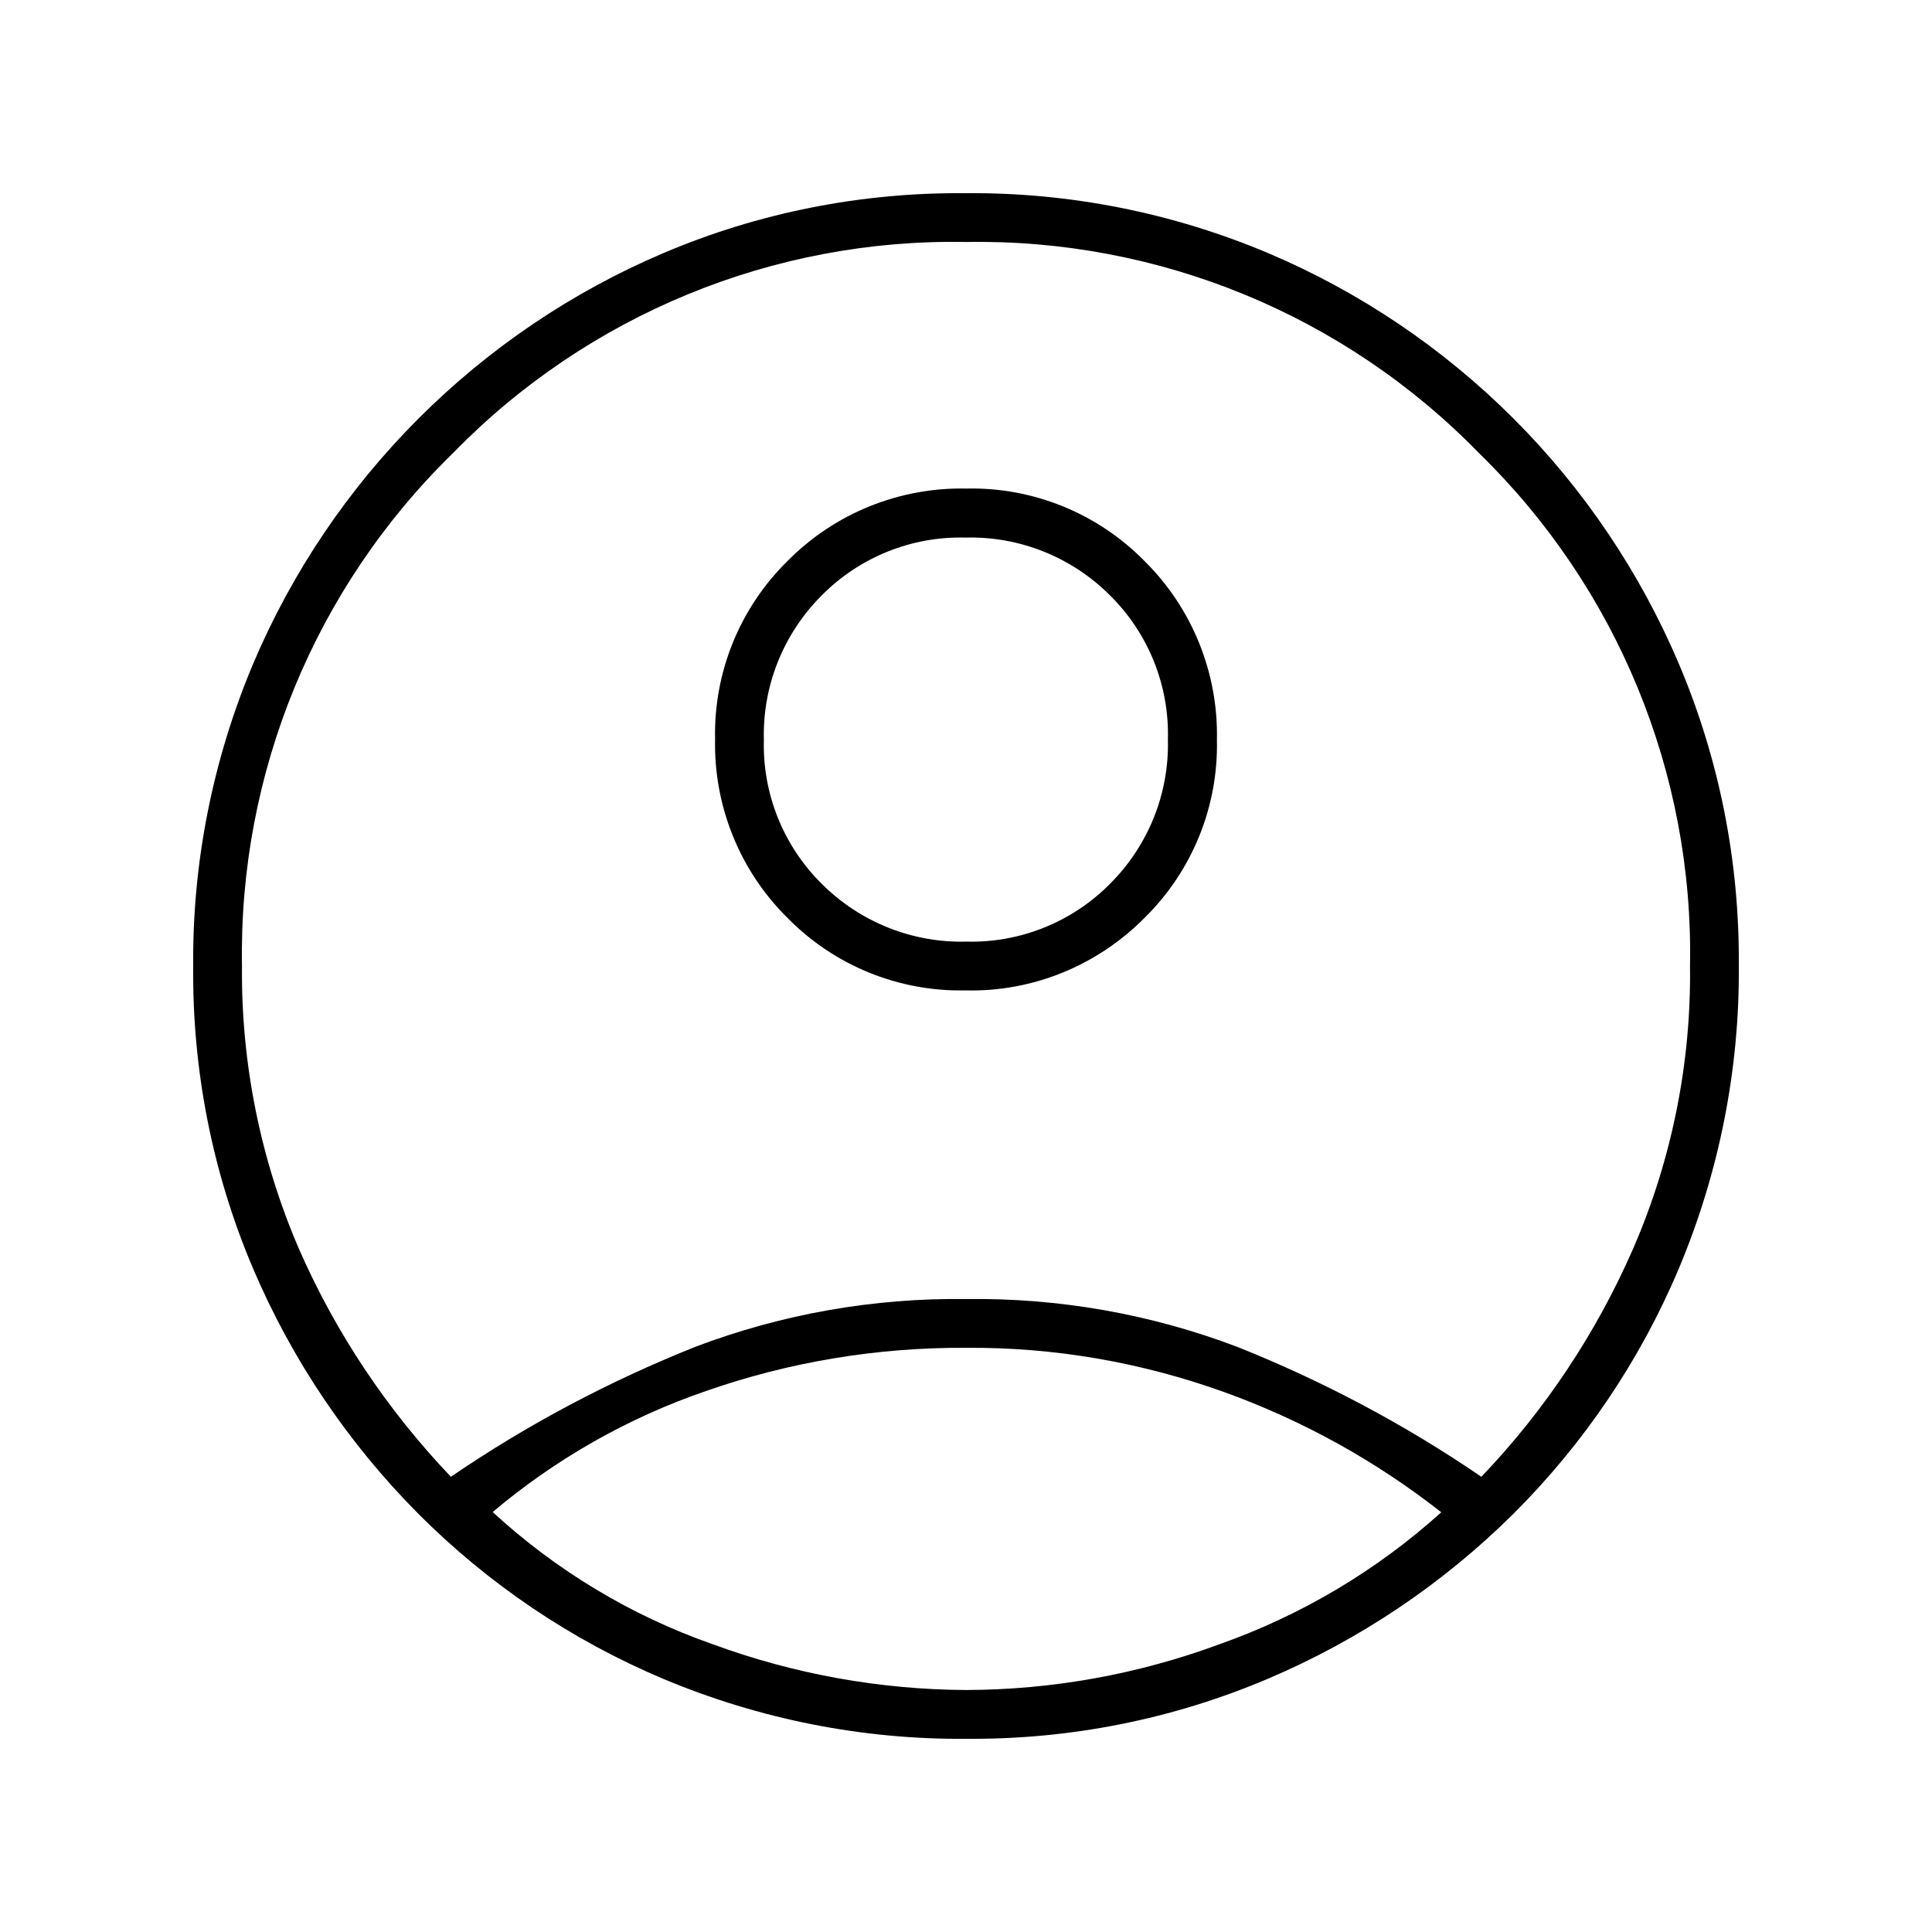 <?xml version="1.0" encoding="utf-8"?>
<!-- Generator: Adobe Illustrator 27.6.1, SVG Export Plug-In . SVG Version: 6.00 Build 0)  -->
<svg version="1.1" xmlns="http://www.w3.org/2000/svg" xmlns:xlink="http://www.w3.org/1999/xlink" x="0px" y="0px"
	 viewBox="0 0 80 80" style="enable-background:new 0 0 80 80;" xml:space="preserve">
<style type="text/css">
	.st0{display:none;}
	.st1{display:inline;}
	.st2{fill:none;stroke:#000000;stroke-width:2;}
</style>
<g id="_x31_" class="st0">
	<g id="Raggruppa_186" transform="translate(-378 -1995.647)" class="st1">
		<g id="Componente_50_1" transform="translate(378 1995.647)">
			<path id="store_48dp_000000_FILL0_wght100_GRAD0_opsz48" d="M12.31,10V7.97h54.98V10H12.31z M12.86,62.12V39.56H7.79v-2.03
				l4.51-18.51h54.89l4.6,18.51v2.03h-5.07v22.56H64.7V39.56H44.35v22.56H12.86z M14.89,60.09h27.44V39.56H14.89L14.89,60.09z
				 M9.73,37.53L9.73,37.53z M9.73,37.53h60.04l-3.96-16.48H13.69L9.73,37.53z"/>
			<line id="Linea_25" class="st2" x1="12.29" y1="71.32" x2="67.29" y2="71.32"/>
		</g>
	</g>
</g>
<g id="_x32_" class="st0">
	<g id="Raggruppa_187" transform="translate(-744.303 -1985.346)" class="st1">
		<g id="Raggruppa_162" transform="translate(745 1986)">
			<path id="store_48dp_000000_FILL0_wght100_GRAD0_opsz48_00000103259704088605518580000016145735314986100135_" d="M11.78,16.52
				v-2.03h54.98v2.03H11.78z M12.34,68.64V46.08H7.27v-2.03l4.51-18.51h54.89l4.6,18.51v2.03h-5.07v22.56h-2.03V46.08H43.83v22.56
				H12.34z M14.36,66.61h27.44V46.08H14.36L14.36,66.61z M9.21,44.05L9.21,44.05z M9.21,44.05h60.04l-3.96-16.48H13.17L9.21,44.05z"
				/>
			<line id="Linea_24" class="st2" x1="7.33" y1="76.35" x2="71.33" y2="2.35"/>
		</g>
	</g>
</g>
<g id="_x33_" class="st0">
	<g id="Raggruppa_188" transform="translate(-1111 -1995.376)" class="st1">
		<path id="calendar_month_48dp_000000_FILL0_wght100_GRAD0_opsz48" d="M1124.61,2067.69c-1.5,0.03-2.94-0.55-3.99-1.62
			c-1.07-1.05-1.65-2.49-1.62-3.99v-53.4c-0.03-1.5,0.55-2.94,1.62-3.99c1.05-1.07,2.49-1.65,3.99-1.62h52.78
			c1.5-0.03,2.94,0.55,3.99,1.62c1.07,1.05,1.65,2.49,1.62,3.99v53.4c0.03,1.5-0.55,2.94-1.62,3.99c-1.05,1.07-2.49,1.66-3.99,1.62
			L1124.61,2067.69z M1124.61,2065.4h52.78c0.87-0.02,1.7-0.39,2.29-1.04c0.65-0.59,1.02-1.41,1.04-2.29v-35.85h-59.43v35.84
			c0.02,0.87,0.39,1.7,1.04,2.29C1122.91,2065.01,1123.74,2065.38,1124.61,2065.4L1124.61,2065.4z M1121.29,2023.95h59.43v-15.27
			c-0.02-0.87-0.39-1.7-1.04-2.29c-0.59-0.65-1.41-1.02-2.29-1.04h-52.78c-0.87,0.02-1.7,0.39-2.29,1.04
			c-0.65,0.59-1.02,1.41-1.04,2.29V2023.95z M1121.29,2023.95L1121.29,2023.95z M1151,2040.67c-0.77,0-1.5-0.32-2.03-0.88
			c-0.56-0.52-0.88-1.26-0.88-2.03c0-0.77,0.32-1.5,0.88-2.03c0.52-0.56,1.26-0.88,2.03-0.88c0.77,0,1.5,0.32,2.03,0.88
			c0.56,0.52,0.88,1.26,0.88,2.03c0,0.77-0.32,1.5-0.88,2.03C1152.5,2040.35,1151.77,2040.67,1151,2040.67z M1134.38,2040.67
			c-0.77,0-1.5-0.32-2.03-0.88c-0.56-0.52-0.88-1.26-0.88-2.03c0-0.77,0.32-1.5,0.88-2.03c0.52-0.56,1.26-0.88,2.03-0.88
			c0.77,0,1.5,0.32,2.03,0.88c0.56,0.52,0.88,1.26,0.88,2.03c0,0.77-0.32,1.5-0.88,2.03
			C1135.88,2040.35,1135.15,2040.67,1134.38,2040.67z M1167.62,2040.67c-0.77,0-1.5-0.32-2.03-0.88c-0.56-0.52-0.88-1.26-0.88-2.03
			c0-0.77,0.32-1.5,0.88-2.03c0.52-0.56,1.26-0.88,2.03-0.88c0.77,0,1.5,0.32,2.03,0.88c0.56,0.52,0.88,1.26,0.88,2.03
			c0,0.77-0.32,1.5-0.88,2.03C1169.12,2040.35,1168.39,2040.67,1167.62,2040.67L1167.62,2040.67z M1151,2056.47
			c-0.77,0-1.5-0.32-2.03-0.88c-0.56-0.52-0.88-1.26-0.88-2.03c0-0.77,0.32-1.5,0.88-2.03c0.52-0.56,1.26-0.88,2.03-0.88
			c0.77,0,1.5,0.32,2.03,0.88c0.56,0.52,0.88,1.26,0.88,2.03c0,0.77-0.32,1.5-0.88,2.03
			C1152.5,2056.14,1151.77,2056.46,1151,2056.47z M1134.38,2056.47c-0.77,0-1.5-0.32-2.03-0.88c-0.56-0.52-0.88-1.26-0.88-2.03
			c0-0.77,0.32-1.5,0.88-2.03c0.52-0.56,1.26-0.88,2.03-0.88c0.77,0,1.5,0.32,2.03,0.88c0.56,0.52,0.88,1.26,0.88,2.03
			c0,0.77-0.32,1.5-0.88,2.03C1135.88,2056.14,1135.15,2056.46,1134.38,2056.47z M1167.62,2056.47c-0.77,0-1.5-0.32-2.03-0.88
			c-0.56-0.52-0.88-1.26-0.88-2.03c0-0.77,0.32-1.5,0.88-2.03c0.52-0.56,1.26-0.88,2.03-0.88c0.77,0,1.5,0.32,2.03,0.88
			c0.56,0.52,0.88,1.26,0.88,2.03c0,0.77-0.32,1.5-0.88,2.03C1169.12,2056.14,1168.39,2056.46,1167.62,2056.47L1167.62,2056.47z"/>
	</g>
</g>
<g id="_x34_">
	<g id="Raggruppa_189" transform="translate(-1478 -1996)">
		<path id="account_circle_48dp_000000_FILL0_wght100_GRAD0_opsz48" d="M1496.67,2057.15c3.16-2.16,6.56-3.96,10.12-5.38
			c3.58-1.36,7.39-2.03,11.22-1.98c3.83-0.05,7.64,0.62,11.22,1.98c3.56,1.42,6.95,3.22,10.11,5.38c2.64-2.76,4.77-5.97,6.3-9.48
			c1.59-3.68,2.39-7.66,2.34-11.67c0.15-7.98-3.02-15.67-8.74-21.24c-5.57-5.72-13.26-8.88-21.24-8.74
			c-7.98-0.15-15.67,3.02-21.24,8.74c-5.72,5.57-8.88,13.26-8.74,21.24c-0.04,4.01,0.76,7.99,2.34,11.67
			C1491.89,2051.18,1494.03,2054.38,1496.67,2057.15z M1517.98,2037.01c-2.77,0.06-5.44-1.03-7.38-3.01
			c-1.97-1.95-3.05-4.63-2.99-7.4c-0.06-2.77,1.03-5.44,3.01-7.38c1.95-1.97,4.63-3.05,7.4-2.99c2.77-0.06,5.44,1.03,7.38,3.01
			c1.97,1.95,3.05,4.63,2.99,7.4c0.06,2.77-1.03,5.44-3.01,7.38C1523.42,2035.99,1520.75,2037.08,1517.98,2037.01L1517.98,2037.01z
			 M1518.04,2068c-4.31,0.04-8.59-0.81-12.57-2.48c-3.8-1.6-7.25-3.93-10.16-6.85c-2.9-2.92-5.22-6.36-6.83-10.14
			c-1.68-3.95-2.52-8.21-2.48-12.51c-0.04-4.3,0.81-8.56,2.48-12.53c1.61-3.8,3.94-7.25,6.85-10.16c2.91-2.91,6.35-5.24,10.14-6.85
			c3.95-1.68,8.21-2.52,12.51-2.48c4.3-0.04,8.57,0.81,12.53,2.48c3.8,1.61,7.25,3.94,10.16,6.85c2.92,2.92,5.24,6.37,6.85,10.16
			c1.67,3.94,2.51,8.18,2.48,12.46c0.04,4.31-0.81,8.59-2.48,12.57c-1.6,3.8-3.93,7.25-6.85,10.16c-2.92,2.9-6.37,5.22-10.16,6.83
			C1526.56,2067.19,1522.32,2068.03,1518.04,2068z M1518,2065.98c3.58-0.01,7.12-0.65,10.48-1.89c3.4-1.2,6.53-3.06,9.2-5.47
			c-2.7-2.12-5.73-3.8-8.97-4.97c-3.44-1.24-7.06-1.87-10.72-1.84c-3.66-0.02-7.3,0.58-10.76,1.79c-3.23,1.11-6.22,2.81-8.83,5.01
			c2.63,2.42,5.73,4.29,9.1,5.47C1510.87,2065.32,1514.42,2065.96,1518,2065.98z M1518.01,2034.99c2.23,0.06,4.39-0.81,5.96-2.4
			c1.58-1.58,2.45-3.74,2.39-5.98c0.06-2.23-0.81-4.39-2.4-5.96c-1.58-1.58-3.74-2.45-5.98-2.39c-2.23-0.06-4.39,0.81-5.96,2.4
			c-1.58,1.58-2.45,3.74-2.39,5.98c-0.06,2.23,0.81,4.39,2.4,5.96C1513.61,2034.18,1515.78,2035.05,1518.01,2034.99L1518.01,2034.99
			z"/>
	</g>
</g>
</svg>
